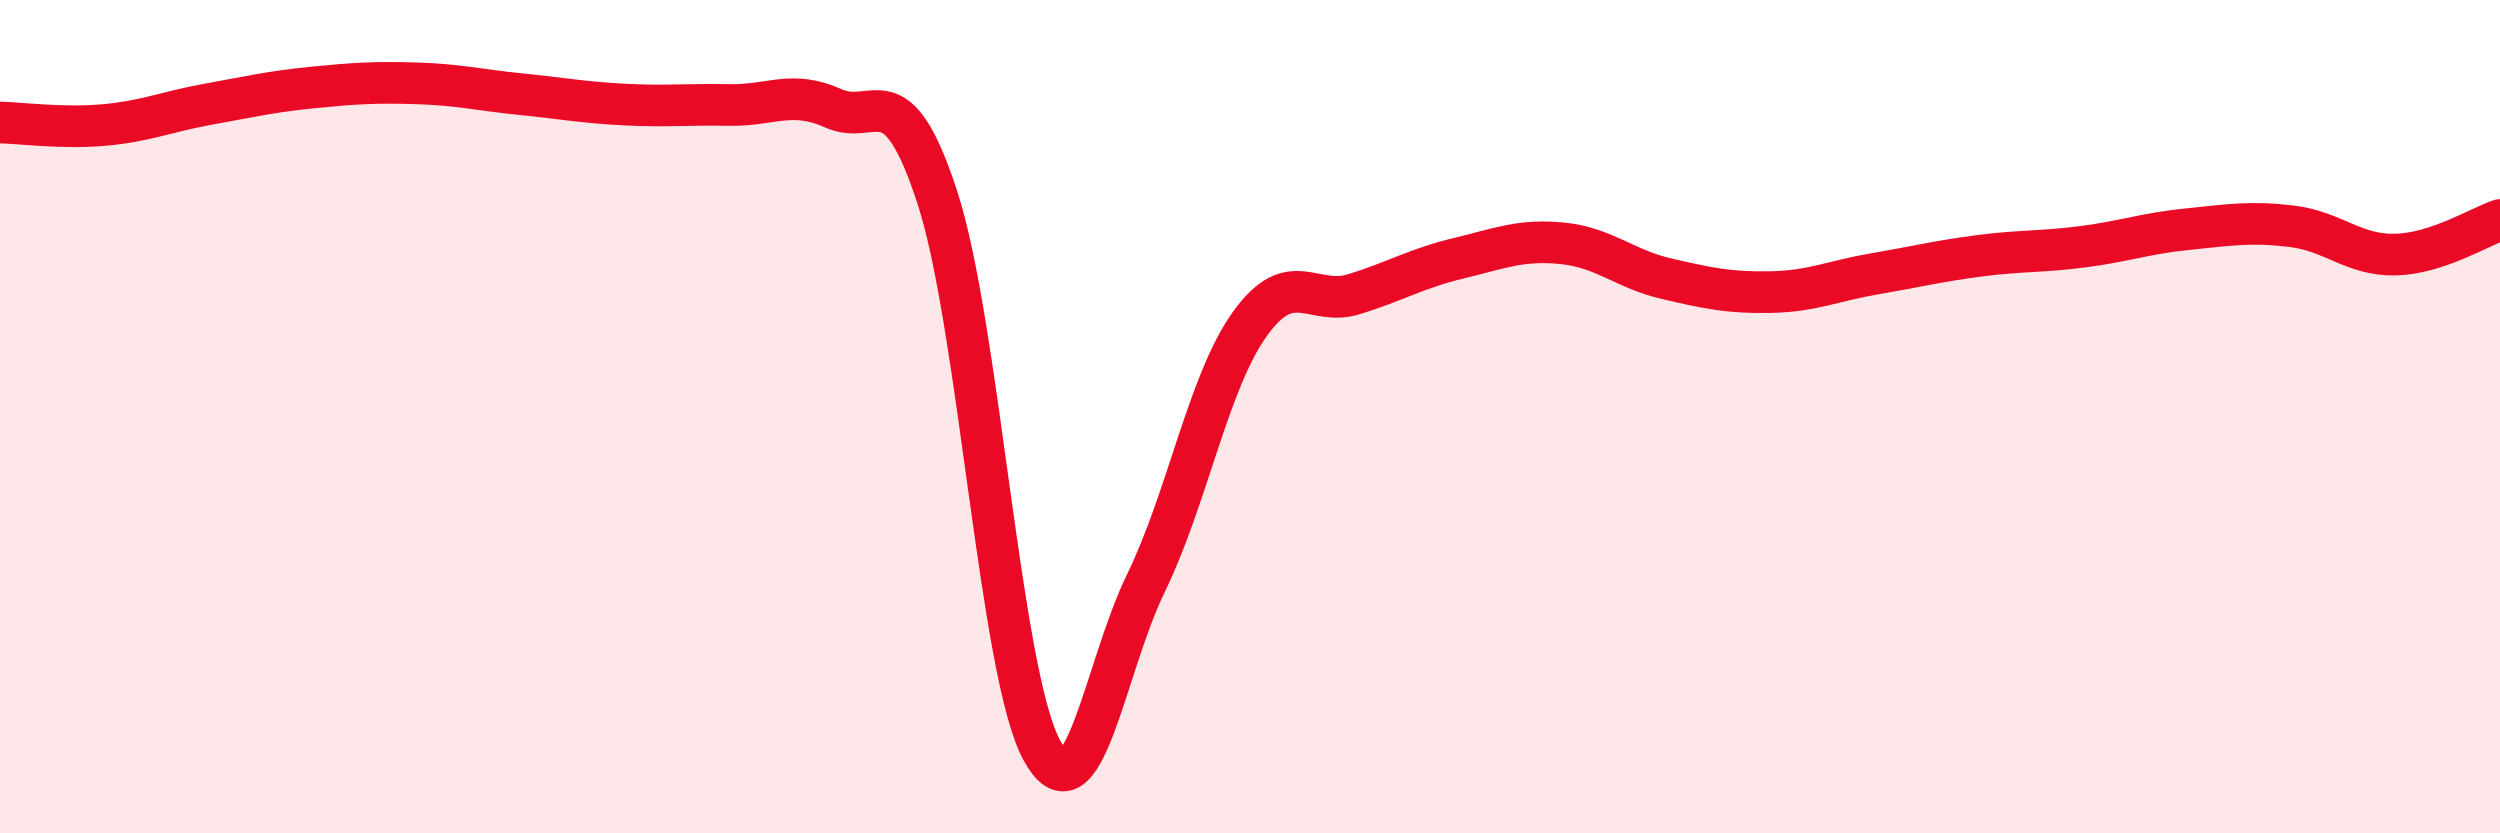 
    <svg width="60" height="20" viewBox="0 0 60 20" xmlns="http://www.w3.org/2000/svg">
      <path
        d="M 0,2.94 C 0.5,2.95 1.5,3.09 2.5,3 C 3.5,2.91 4,2.68 5,2.5 C 6,2.32 6.5,2.2 7.5,2.1 C 8.5,2 9,1.97 10,2 C 11,2.03 11.5,2.16 12.5,2.26 C 13.5,2.36 14,2.46 15,2.51 C 16,2.56 16.5,2.5 17.5,2.52 C 18.5,2.54 19,2.15 20,2.6 C 21,3.05 21.5,1.67 22.5,4.75 C 23.5,7.83 24,16.15 25,18 C 26,19.85 26.5,16.05 27.5,14 C 28.5,11.95 29,9.16 30,7.77 C 31,6.38 31.5,7.37 32.5,7.06 C 33.5,6.75 34,6.44 35,6.2 C 36,5.96 36.5,5.74 37.5,5.84 C 38.5,5.94 39,6.46 40,6.69 C 41,6.92 41.5,7.03 42.5,7.01 C 43.5,6.99 44,6.74 45,6.57 C 46,6.4 46.5,6.27 47.5,6.14 C 48.5,6.01 49,6.05 50,5.92 C 51,5.79 51.5,5.6 52.5,5.5 C 53.5,5.4 54,5.31 55,5.43 C 56,5.55 56.5,6.14 57.5,6.11 C 58.5,6.08 59.5,5.45 60,5.28L60 20L0 20Z"
        fill="#EB0A25"
        opacity="0.1"
        stroke-linecap="round"
        stroke-linejoin="round"
      />
      <path
        d="M 0,2.94 C 0.5,2.95 1.5,3.09 2.5,3 C 3.5,2.91 4,2.68 5,2.5 C 6,2.32 6.5,2.2 7.5,2.1 C 8.5,2 9,1.97 10,2 C 11,2.03 11.5,2.16 12.5,2.26 C 13.5,2.36 14,2.46 15,2.51 C 16,2.56 16.5,2.5 17.5,2.52 C 18.5,2.54 19,2.15 20,2.6 C 21,3.05 21.5,1.67 22.5,4.75 C 23.5,7.83 24,16.15 25,18 C 26,19.85 26.5,16.05 27.5,14 C 28.5,11.95 29,9.16 30,7.77 C 31,6.38 31.5,7.37 32.5,7.06 C 33.5,6.75 34,6.44 35,6.2 C 36,5.96 36.5,5.74 37.5,5.84 C 38.5,5.94 39,6.46 40,6.69 C 41,6.92 41.5,7.03 42.5,7.01 C 43.5,6.99 44,6.74 45,6.57 C 46,6.4 46.5,6.27 47.5,6.14 C 48.5,6.01 49,6.05 50,5.92 C 51,5.79 51.5,5.6 52.5,5.5 C 53.5,5.4 54,5.31 55,5.43 C 56,5.55 56.5,6.14 57.5,6.11 C 58.5,6.08 59.5,5.45 60,5.28"
        stroke="#EB0A25"
        stroke-width="1"
        fill="none"
        stroke-linecap="round"
        stroke-linejoin="round"
      />
    </svg>
  